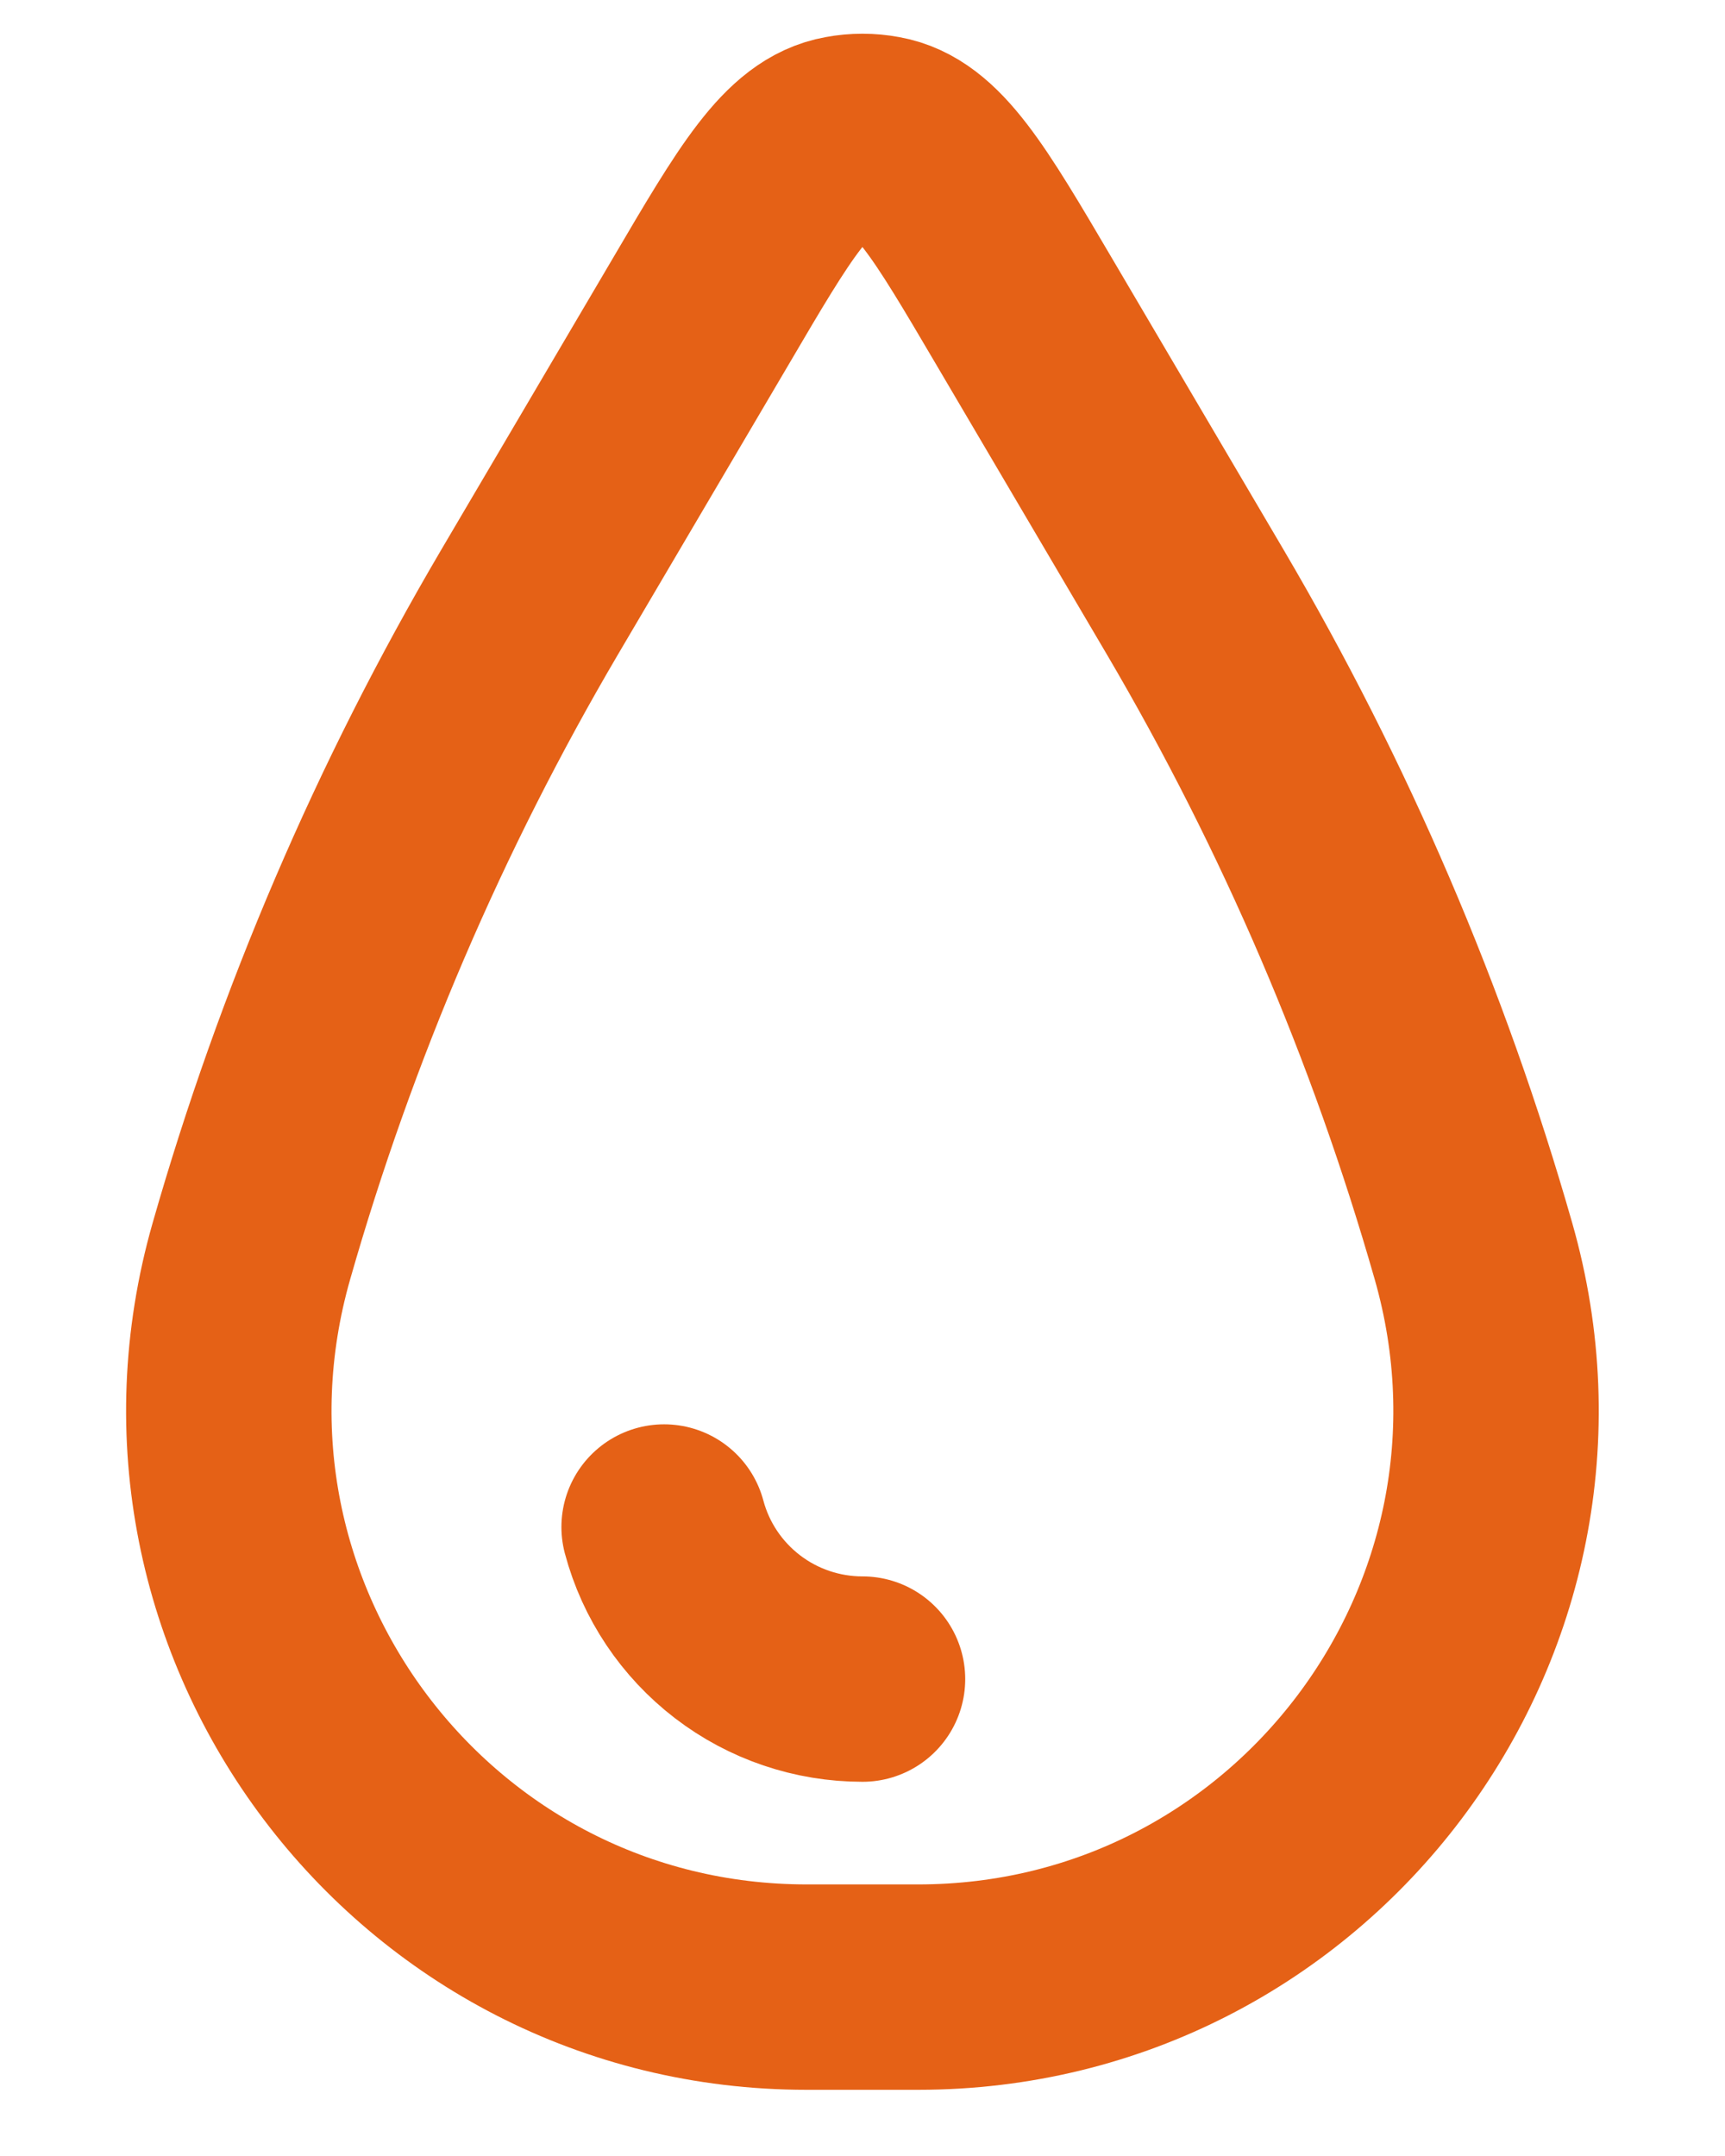 <svg width="12" height="15" viewBox="0 0 12 15" fill="none" xmlns="http://www.w3.org/2000/svg">
<path d="M6 11.682C5.686 11.682 5.38 11.579 5.13 11.387C4.881 11.196 4.701 10.928 4.62 10.624" stroke="#E56116" stroke-width="1.429" stroke-linecap="round"/>
<path d="M4.874 2.168C5.324 1.401 5.55 1.018 5.872 0.961C5.956 0.945 6.043 0.945 6.127 0.961C6.449 1.018 6.674 1.401 7.125 2.168L8.317 4.193C9.149 5.609 9.799 7.125 10.25 8.704C10.984 11.271 9.057 13.825 6.387 13.825H5.612C2.942 13.825 1.015 11.271 1.749 8.704C2.2 7.125 2.85 5.609 3.682 4.193L4.874 2.168Z" stroke="#E56116" stroke-width="1.429"/>
</svg>

